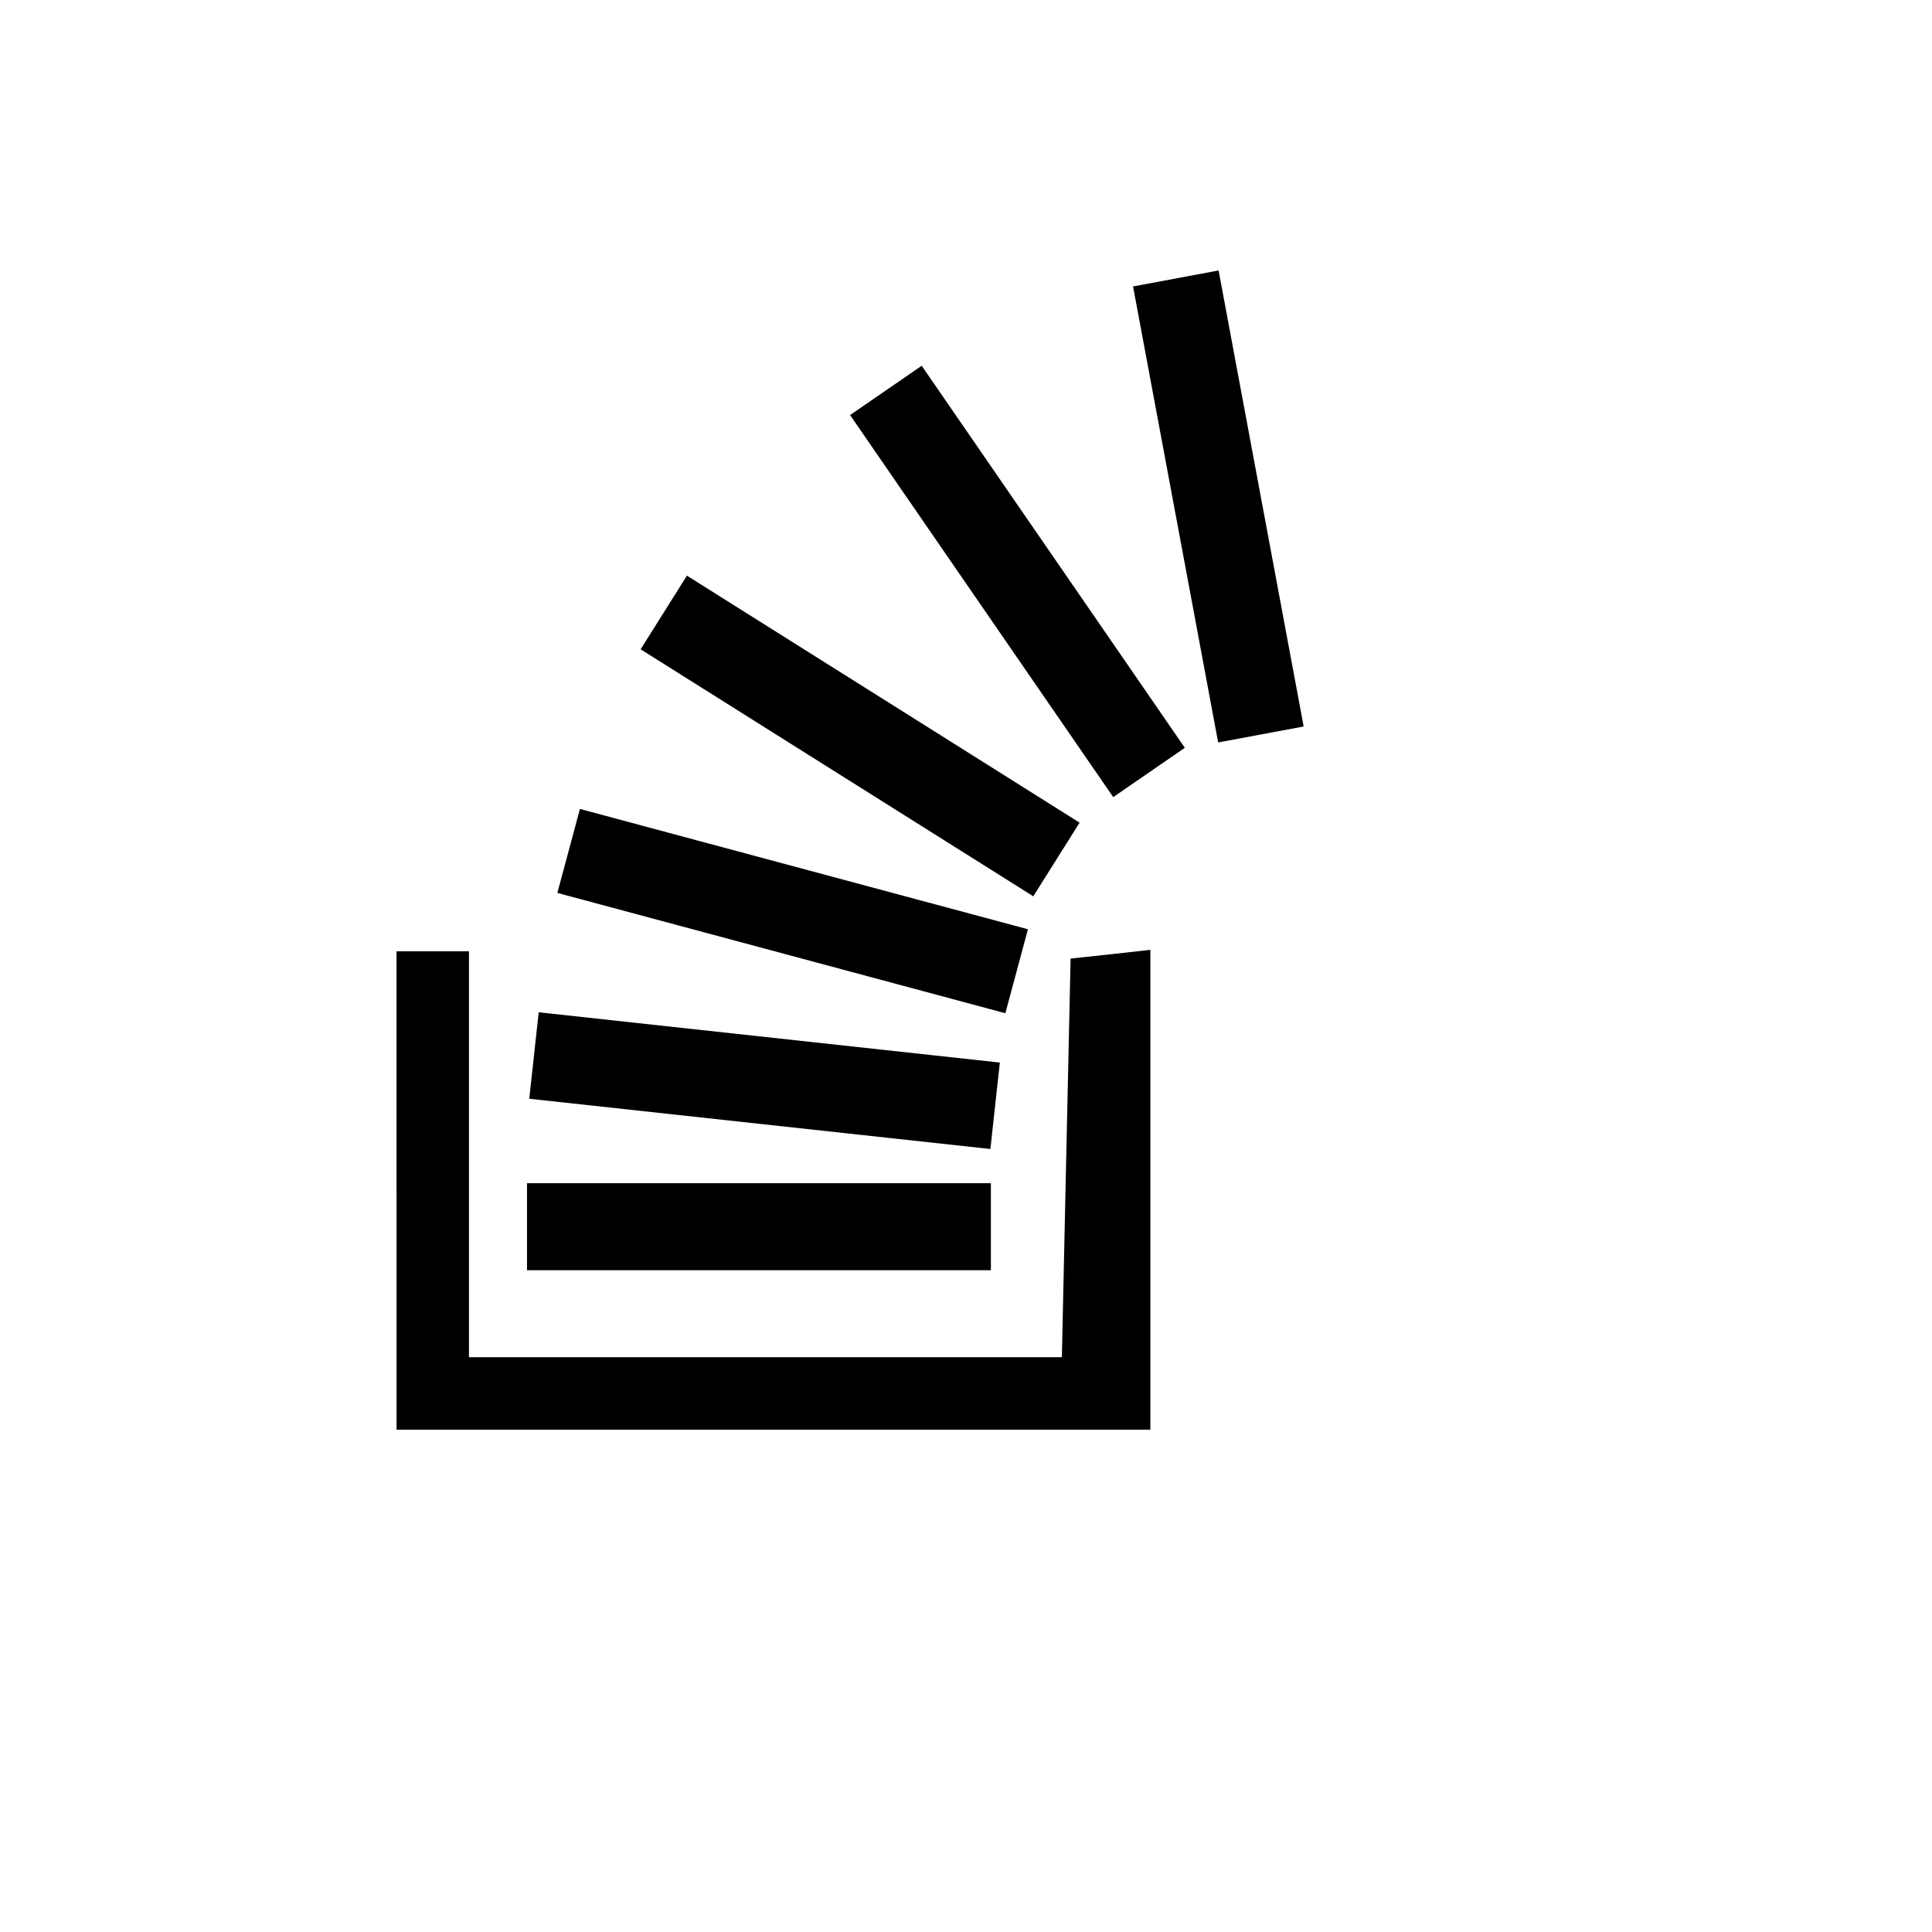 <svg xmlns="http://www.w3.org/2000/svg" version="1.1" xmlns:xlink="http://www.w3.org/1999/xlink" width="100%" height="100%" id="svgWorkerArea" viewBox="-25 -25 625 625" xmlns:idraw="https://idraw.muisca.co" style="background: white;"><defs id="defsdoc"><pattern id="patternBool" x="0" y="0" width="10" height="10" patternUnits="userSpaceOnUse" patternTransform="rotate(35)"><circle cx="5" cy="5" r="4" style="stroke: none;fill: #ff000070;"></circle></pattern></defs><g id="fileImp-578417543" class="cosito"><path id="pathImp-270297957" class="grouped" d="M103.281 360.126C103.281 360.126 103.281 437.5 103.281 437.5 103.281 437.5 347.139 437.5 347.139 437.5 347.139 437.5 347.139 282.273 347.139 282.273 347.139 282.273 334.471 283.684 334.471 283.684 334.471 283.684 321.338 285.094 321.338 285.094 321.338 285.094 319.927 349.335 319.927 349.335 319.927 349.335 318.516 414.055 318.516 414.055 318.516 414.055 126.711 414.055 126.711 414.055 126.711 414.055 126.711 282.753 126.711 282.753 126.711 282.753 103.267 282.753 103.267 282.753 103.267 282.753 103.267 360.126 103.267 360.126 103.267 360.126 103.281 360.126 103.281 360.126M145.488 371.849C145.488 371.849 145.488 385.913 145.488 385.913 145.488 385.913 295.551 385.913 295.551 385.913 295.551 385.913 295.551 357.77 295.551 357.77 295.551 357.77 145.488 357.77 145.488 357.77 145.488 357.77 145.488 371.834 145.488 371.834 145.488 371.834 145.488 371.849 145.488 371.849M147.742 316.451C147.742 316.451 146.215 330.442 146.215 330.442 146.215 330.442 295.392 346.702 295.392 346.702 295.392 346.702 298.446 318.735 298.446 318.735 298.446 318.735 149.269 302.474 149.269 302.474 149.269 302.474 147.742 316.466 147.742 316.466 147.742 316.466 147.742 316.451 147.742 316.451M158.955 250.276C158.955 250.276 155.305 263.86 155.305 263.86 155.305 263.86 300.235 302.78 300.235 302.78 300.235 302.78 307.536 275.612 307.536 275.612 307.536 275.612 162.606 236.692 162.606 236.692 162.606 236.692 158.955 250.276 158.955 250.276 158.955 250.276 158.955 250.276 158.955 250.276M189.73 173.136C189.73 173.136 182.24 185.047 182.24 185.047 182.24 185.047 309.266 264.951 309.266 264.951 309.266 264.951 324.247 241.128 324.247 241.128 324.247 241.128 197.22 161.224 197.22 161.224 197.22 161.224 189.73 173.136 189.73 173.136 189.73 173.136 189.73 173.136 189.73 173.136M261.591 101.289C261.591 101.289 250 109.273 250 109.273 250 109.273 335.125 232.867 335.125 232.867 335.125 232.867 358.294 216.913 358.294 216.913 358.294 216.913 273.168 93.319 273.168 93.319 273.168 93.319 261.577 101.303 261.577 101.303 261.577 101.303 261.591 101.289 261.591 101.289M355.371 65.089C355.371 65.089 341.539 67.663 341.539 67.663 341.539 67.663 369.071 215.182 369.071 215.182 369.071 215.182 396.733 210.019 396.733 210.019 396.733 210.019 369.216 62.5 369.216 62.5 369.216 62.5 355.385 65.074 355.385 65.074 355.385 65.074 355.371 65.089 355.371 65.089"></path></g></svg>